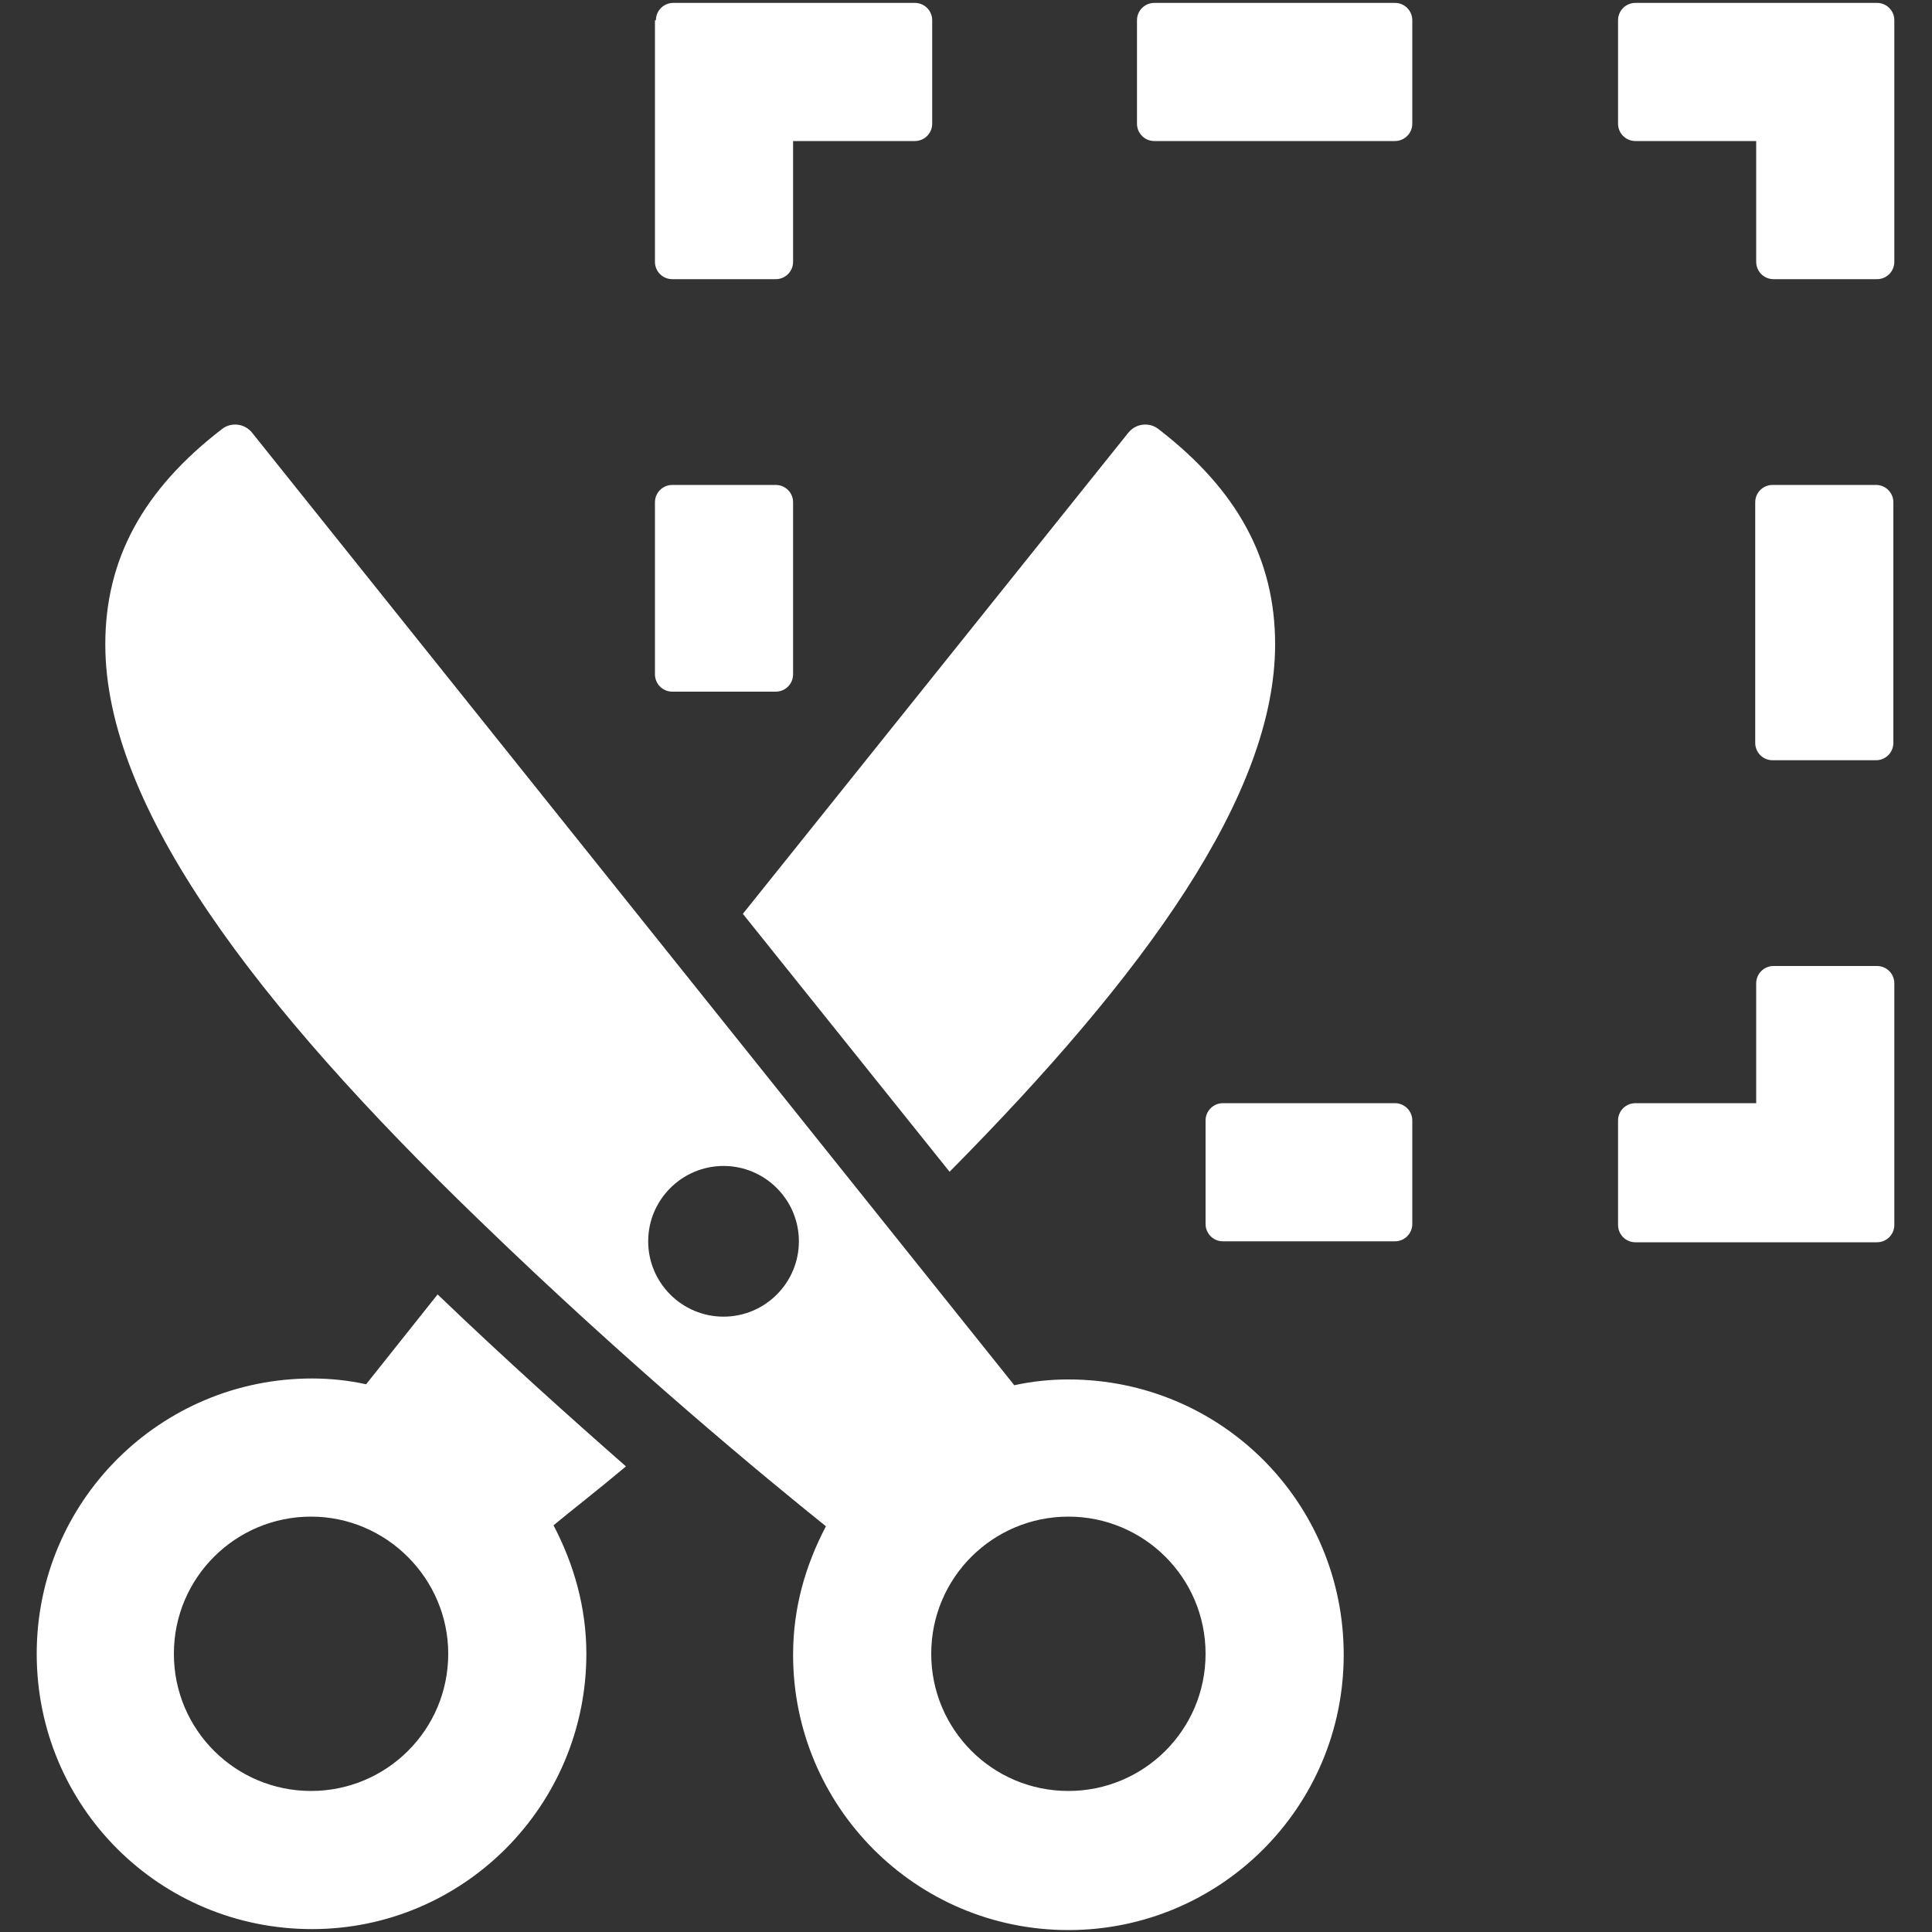 <?xml version="1.0" encoding="utf-8"?>
<!-- Generator: Adobe Illustrator 21.1.0, SVG Export Plug-In . SVG Version: 6.00 Build 0)  -->
<!DOCTYPE svg PUBLIC "-//W3C//DTD SVG 1.1//EN" "http://www.w3.org/Graphics/SVG/1.1/DTD/svg11.dtd">
<svg version="1.1" id="Layer_1" xmlns="http://www.w3.org/2000/svg" xmlns:xlink="http://www.w3.org/1999/xlink" x="0px" y="0px"
	 viewBox="0 0 200 200" style="enable-background:new 0 0 200 200;" xml:space="preserve">
<rect x="0" y="0" width="200" height="200" fill="#333333" stroke="none"/>
<style type="text/css">
	.st0{fill:#FFFFFF;}
	.st1{fill:#00833E;}
	.st2{fill:none;}
</style>
<g>
	<path class="st0" d="M60.7,171.2c0-4.8-1.3-9.3-3.4-13.3c1.8-1.5,4.4-3.5,7.5-6.1c-5.7-5-12.4-11-19.5-17.8l-7.4,9.3
		c-1.8-0.4-3.7-0.6-5.6-0.6c-15.7,0-28.5,12.7-28.5,28.5s12.7,28.5,28.5,28.5C48,199.7,60.7,186.9,60.7,171.2z M18,171.2
		c0-7.9,6.4-14.2,14.2-14.2s14.2,6.4,14.2,14.2c0,7.9-6.4,14.2-14.2,14.2S18,179.1,18,171.2z M76.9,94.6l39.9-49.8
		c0.8-1,2.2-1.1,3.1-0.4c8.2,6.3,12.1,13.5,12.1,22.3c0,15.6-13.5,34.2-33.7,54.6L76.9,94.6z M26.1,44.8c-0.8-1-2.2-1.1-3.1-0.4
		c-8.2,6.3-12.1,13.5-12.1,22.3c0,16.8,15.6,37.3,38.7,59.6c15.8,15.3,29.8,26.8,35.9,31.7c-2.1,4-3.4,8.4-3.4,13.3
		c0,15.7,12.7,28.5,28.5,28.5c15.7,0,28.5-12.7,28.5-28.5s-12.7-28.5-28.5-28.5c-1.9,0-3.8,0.2-5.6,0.6L26.1,44.8z M67.1,128.5
		c0-4.3,3.5-7.8,7.8-7.8c4.3,0,7.8,3.5,7.8,7.8s-3.5,7.8-7.8,7.8C70.6,136.3,67.1,132.8,67.1,128.5z M124.8,171.2
		c0,7.9-6.4,14.2-14.2,14.2c-7.9,0-14.2-6.4-14.2-14.2c0-7.9,6.4-14.2,14.2-14.2C118.4,157,124.8,163.3,124.8,171.2z"/>
	<g>
		<path class="st0" d="M146.2,12.8c0,1-0.8,1.8-1.8,1.8h-24.9c-1,0-1.8-0.8-1.8-1.8V2.1c0-1,0.8-1.8,1.8-1.8h24.9
			c1,0,1.8,0.8,1.8,1.8V12.8z"/>
		<path class="st0" d="M67.9,2.1c0-1,0.8-1.8,1.8-1.8h12.5h12.5c1,0,1.8,0.8,1.8,1.8v10.7c0,1-0.8,1.8-1.8,1.8H82.1v12.5
			c0,1-0.8,1.8-1.8,1.8H69.6c-1,0-1.8-0.8-1.8-1.8V14.6V2.1z"/>
		<path class="st0" d="M169.3,14.6c-1,0-1.8-0.8-1.8-1.8V2.1c0-1,0.8-1.8,1.8-1.8h12.5h12.5c1,0,1.8,0.8,1.8,1.8v12.5v12.5
			c0,1-0.8,1.8-1.8,1.8h-10.7c-1,0-1.8-0.8-1.8-1.8V14.6H169.3z"/>
		<path class="st0" d="M181.8,114.3v-12.5c0-1,0.8-1.8,1.8-1.8h10.7c1,0,1.8,0.8,1.8,1.8v12.5v12.5c0,1-0.8,1.8-1.8,1.8h-12.5h-12.5
			c-1,0-1.8-0.8-1.8-1.8V116c0-1,0.8-1.8,1.8-1.8H181.8z"/>
		<path class="st0" d="M183.5,78.7c-1,0-1.8-0.8-1.8-1.8V52c0-1,0.8-1.8,1.8-1.8h10.7c1,0,1.8,0.8,1.8,1.8v24.9c0,1-0.8,1.8-1.8,1.8
			H183.5z"/>
		<path class="st0" d="M146.2,126.7c0,1-0.8,1.8-1.8,1.8h-17.8c-1,0-1.8-0.8-1.8-1.8V116c0-1,0.8-1.8,1.8-1.8h17.8
			c1,0,1.8,0.8,1.8,1.8V126.7z"/>
		<path class="st0" d="M69.6,71.6c-1,0-1.8-0.8-1.8-1.8V52c0-1,0.8-1.8,1.8-1.8h10.7c1,0,1.8,0.8,1.8,1.8v17.8c0,1-0.8,1.8-1.8,1.8
			H69.6z"/>
	</g>
</g>
</svg>
